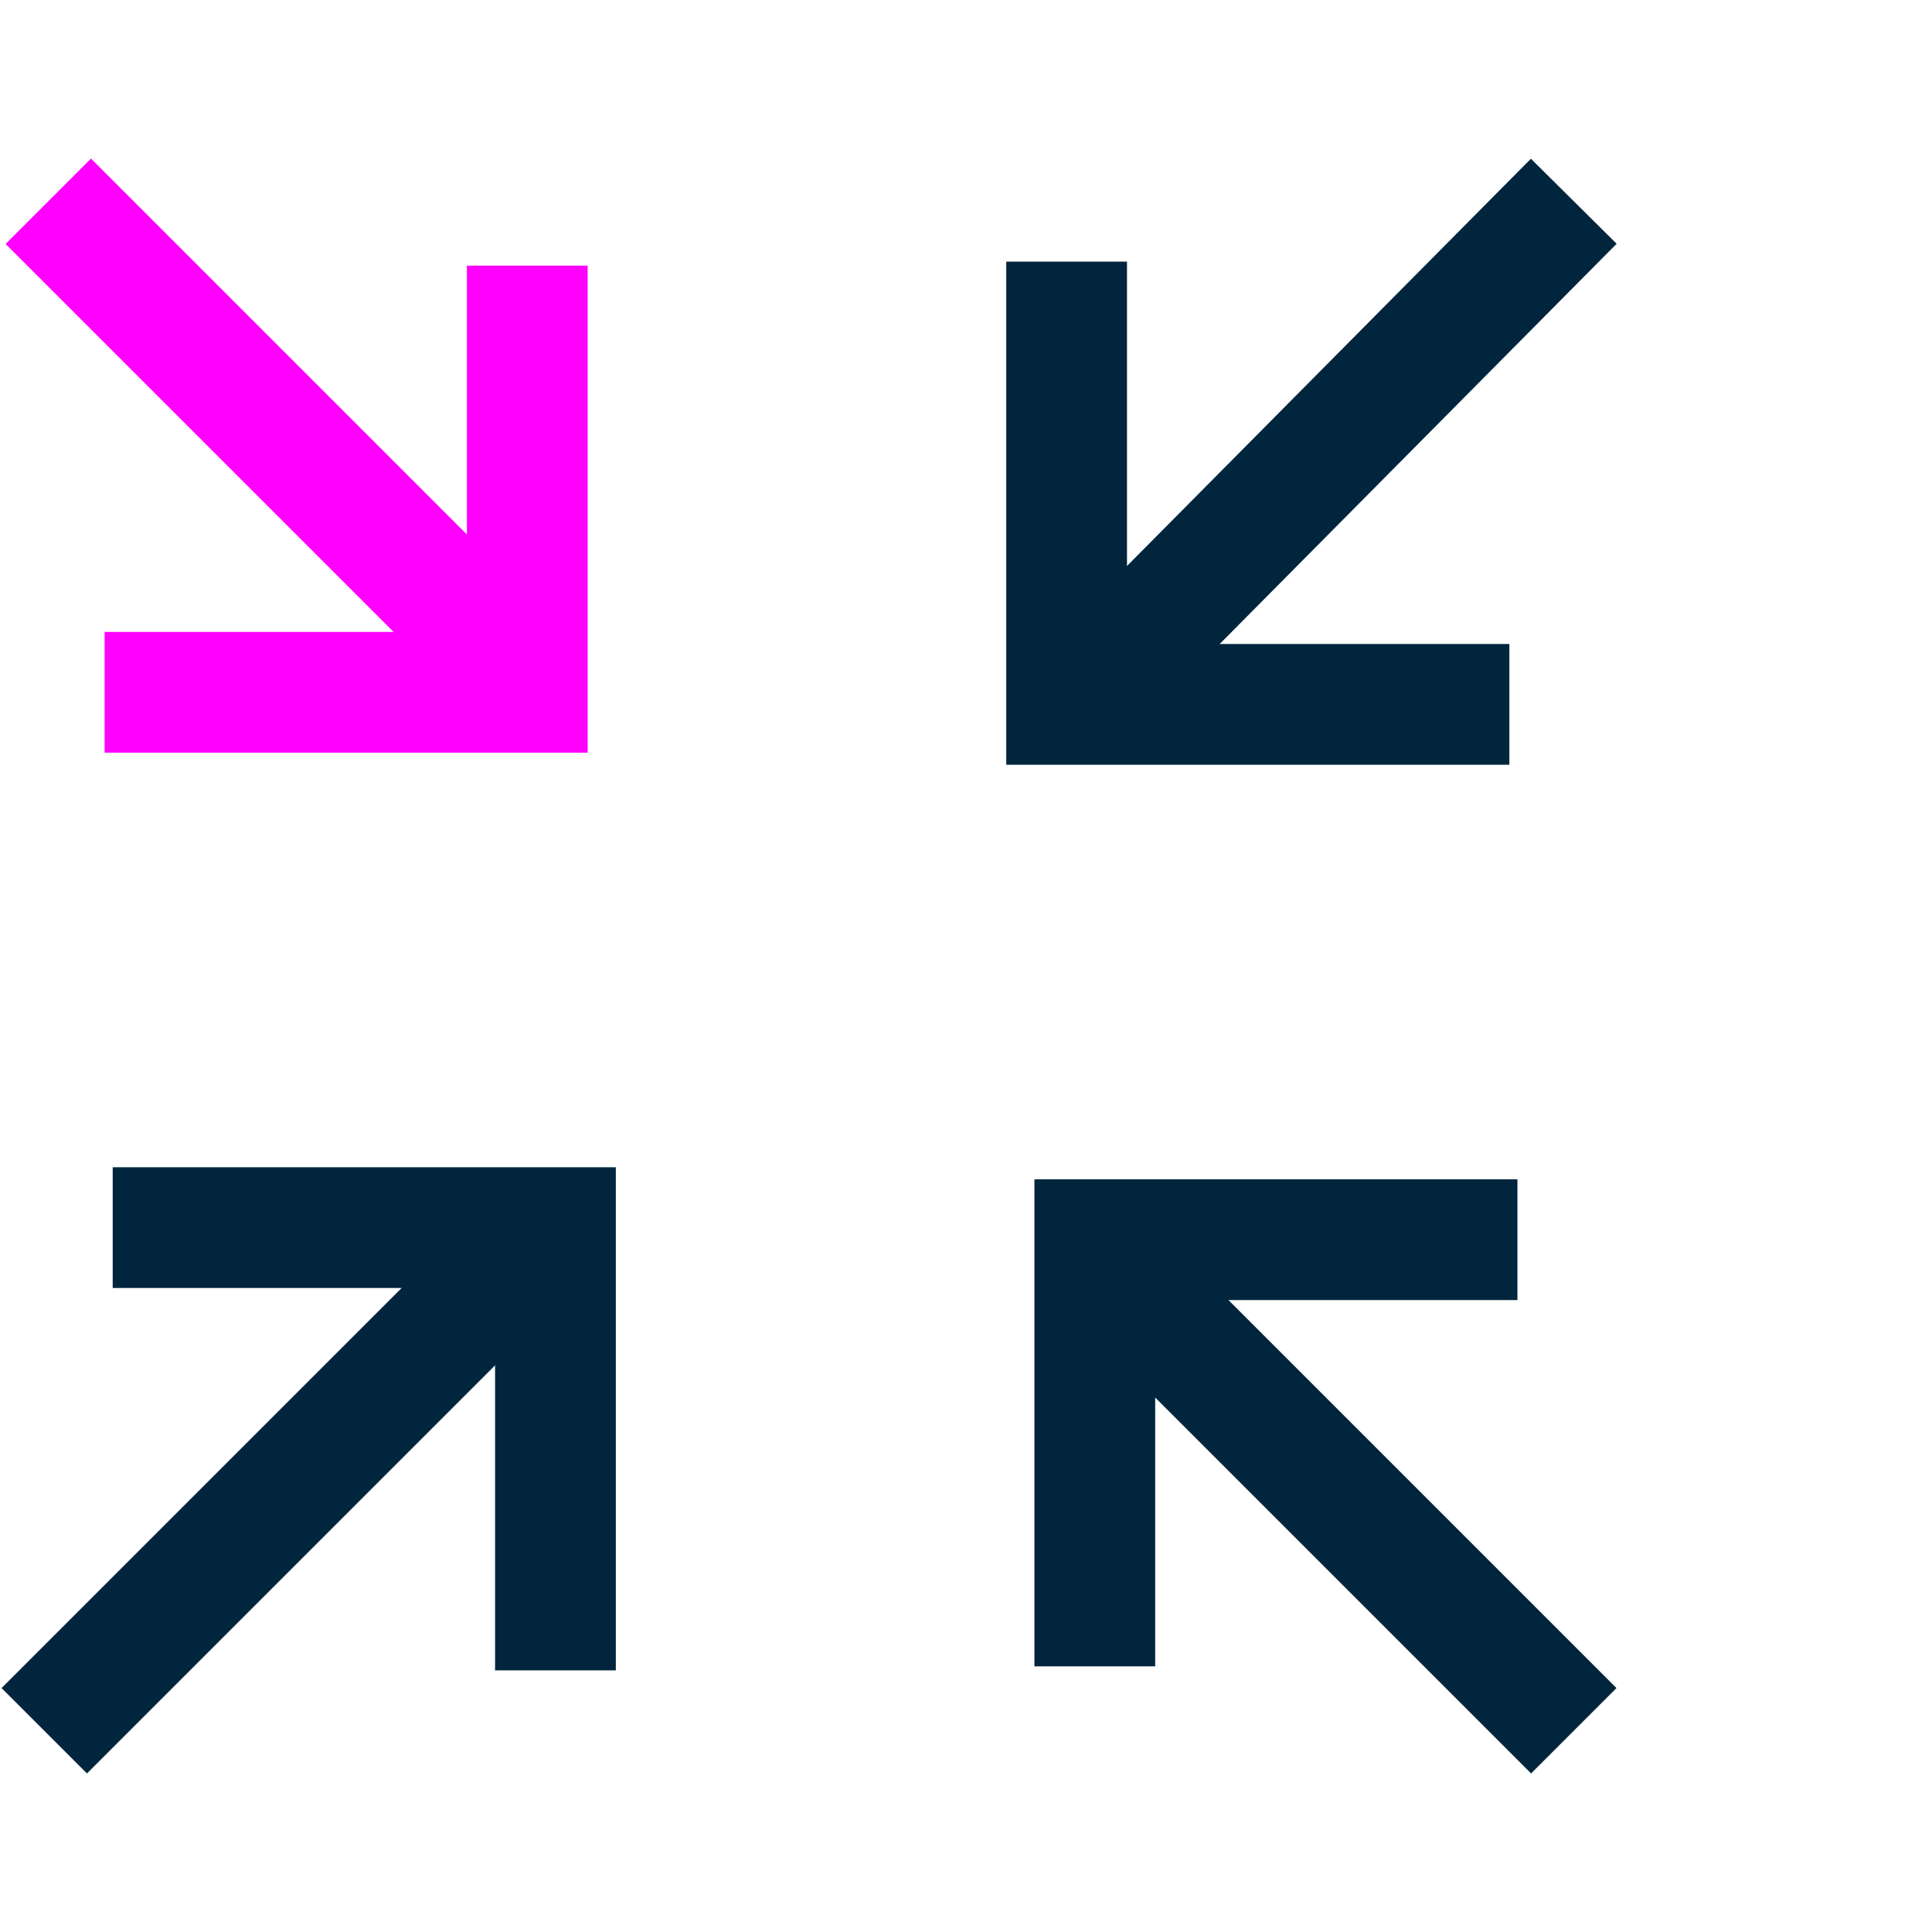 <?xml version="1.0" encoding="utf-8"?>
<!-- Generator: Adobe Illustrator 27.5.0, SVG Export Plug-In . SVG Version: 6.00 Build 0)  -->
<svg version="1.1" id="Layer_1" xmlns="http://www.w3.org/2000/svg" xmlns:xlink="http://www.w3.org/1999/xlink" x="0px" y="0px"
	 viewBox="0 0 48 48" style="enable-background:new 0 0 48 48;" xml:space="preserve">
<style type="text/css">
	.st0{fill:none;stroke:#00253D;stroke-width:3;stroke-miterlimit:10;}
	.st1{fill:none;stroke:#FF00FF;stroke-width:3;stroke-miterlimit:10;}
</style>
<g id="a">
</g>
<g>
	<g>
		<line class="st0" x1="39.1" y1="43" x2="27.4" y2="31.3"/>
		<polyline class="st0" points="27.2,41.4 27.2,30.8 37.7,30.8 		"/>
	</g>
	<g>
		<line class="st0" x1="1.1" y1="43" x2="13.3" y2="30.8"/>
		<polyline class="st0" points="2.8,30.5 13.8,30.5 13.8,41.5 		"/>
	</g>
	<g>
		<line class="st1" x1="1.2" y1="5" x2="12.9" y2="16.7"/>
		<polyline class="st1" points="13.1,6.6 13.1,17.2 2.6,17.2 		"/>
	</g>
	<g>
		<line class="st0" x1="39.1" y1="5" x2="27" y2="17.2"/>
		<polyline class="st0" points="37.5,17.5 26.5,17.5 26.5,6.5 		"/>
	</g>
</g>
</svg>
